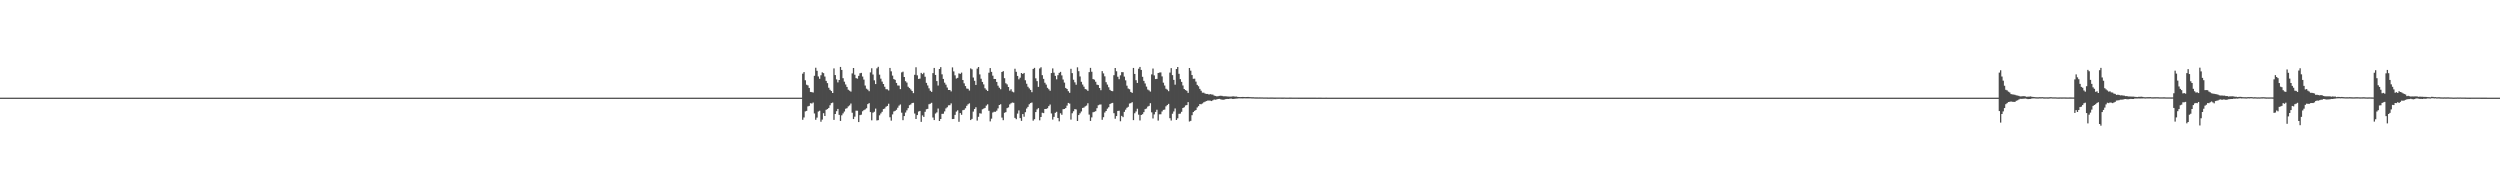 <?xml version="1.0" encoding="UTF-8"?>
<svg xmlns="http://www.w3.org/2000/svg" width="1920" height="150">
  <path d="M0 75.000h1v1.000H0zM1 75.000h1v1.000H1zM2 75.000h1v1.000H2zM3 75.000h1v1.000H3zM4 75.000h1v1.000H4zM5 75.000h1v1.000H5zM6 75.000h1v1.000H6zM7 75.000h1v1.000H7zM8 75.000h1v1.000H8zM9 75.000h1v1.000H9zM10 75.000h1v1.000H10zM11 75.000h1v1.000H11zM12 75.000h1v1.000H12zM13 75.000h1v1.000H13zM14 75.000h1v1.000H14zM15 75.000h1v1.000H15zM16 75.000h1v1.000H16zM17 75.000h1v1.000H17zM18 75.000h1v1.000H18zM19 75.000h1v1.000H19zM20 75.000h1v1.000H20zM21 75.000h1v1.000H21zM22 75.000h1v1.000H22zM23 75.000h1v1.000H23zM24 75.000h1v1.000H24zM25 75.000h1v1.000H25zM26 75.000h1v1.000H26zM27 75.000h1v1.000H27zM28 75.000h1v1.000H28zM29 75.000h1v1.000H29zM30 75.000h1v1.000H30zM31 75.000h1v1.000H31zM32 75.000h1v1.000H32zM33 75.000h1v1.000H33zM34 75.000h1v1.000H34zM35 75.000h1v1.000H35zM36 75.000h1v1.000H36zM37 75.000h1v1.000H37zM38 75.000h1v1.000H38zM39 75.000h1v1.000H39zM40 75.000h1v1.000H40zM41 75.000h1v1.000H41zM42 75.000h1v1.000H42zM43 75.000h1v1.000H43zM44 75.000h1v1.000H44zM45 75.000h1v1.000H45zM46 75.000h1v1.000H46zM47 75.000h1v1.000H47zM48 75.000h1v1.000H48zM49 75.000h1v1.000H49zM50 75.000h1v1.000H50zM51 75.000h1v1.000H51zM52 75.000h1v1.000H52zM53 75.000h1v1.000H53zM54 75.000h1v1.000H54zM55 75.000h1v1.000H55zM56 75.000h1v1.000H56zM57 75.000h1v1.000H57zM58 75.000h1v1.000H58zM59 75.000h1v1.000H59zM60 75.000h1v1.000H60zM61 75.000h1v1.000H61zM62 75.000h1v1.000H62zM63 75.000h1v1.000H63zM64 75.000h1v1.000H64zM65 75.000h1v1.000H65zM66 75.000h1v1.000H66zM67 75.000h1v1.000H67zM68 75.000h1v1.000H68zM69 75.000h1v1.000H69zM70 75.000h1v1.000H70zM71 75.000h1v1.000H71zM72 75.000h1v1.000H72zM73 75.000h1v1.000H73zM74 75.000h1v1.000H74zM75 75.000h1v1.000H75zM76 75.000h1v1.000H76zM77 75.000h1v1.000H77zM78 75.000h1v1.000H78zM79 75.000h1v1.000H79zM80 75.000h1v1.000H80zM81 75.000h1v1.000H81zM82 75.000h1v1.000H82zM83 75.000h1v1.000H83zM84 75.000h1v1.000H84zM85 75.000h1v1.000H85zM86 75.000h1v1.000H86zM87 75.000h1v1.000H87zM88 75.000h1v1.000H88zM89 75.000h1v1.000H89zM90 75.000h1v1.000H90zM91 75.000h1v1.000H91zM92 75.000h1v1.000H92zM93 75.000h1v1.000H93zM94 75.000h1v1.000H94zM95 75.000h1v1.000H95zM96 75.000h1v1.000H96zM97 75.000h1v1.000H97zM98 75.000h1v1.000H98zM99 75.000h1v1.000H99zM100 75.000h1v1.000H100zM101 75.000h1v1.000H101zM102 75.000h1v1.000H102zM103 75.000h1v1.000H103zM104 75.000h1v1.000H104zM105 75.000h1v1.000H105zM106 75.000h1v1.000H106zM107 75.000h1v1.000H107zM108 75.000h1v1.000H108zM109 75.000h1v1.000H109zM110 75.000h1v1.000H110zM111 75.000h1v1.000H111zM112 75.000h1v1.000H112zM113 75.000h1v1.000H113zM114 75.000h1v1.000H114zM115 75.000h1v1.000H115zM116 75.000h1v1.000H116zM117 75.000h1v1.000H117zM118 75.000h1v1.000H118zM119 75.000h1v1.000H119zM120 75.000h1v1.000H120zM121 75.000h1v1.000H121zM122 75.000h1v1.000H122zM123 75.000h1v1.000H123zM124 75.000h1v1.000H124zM125 75.000h1v1.000H125zM126 75.000h1v1.000H126zM127 75.000h1v1.000H127zM128 75.000h1v1.000H128zM129 75.000h1v1.000H129zM130 75.000h1v1.000H130zM131 75.000h1v1.000H131zM132 75.000h1v1.000H132zM133 75.000h1v1.000H133zM134 75.000h1v1.000H134zM135 75.000h1v1.000H135zM136 75.000h1v1.000H136zM137 75.000h1v1.000H137zM138 75.000h1v1.000H138zM139 75.000h1v1.000H139zM140 75.000h1v1.000H140zM141 75.000h1v1.000H141zM142 75.000h1v1.000H142zM143 75.000h1v1.000H143zM144 75.000h1v1.000H144zM145 75.000h1v1.000H145zM146 75.000h1v1.000H146zM147 75.000h1v1.000H147zM148 75.000h1v1.000H148zM149 75.000h1v1.000H149zM150 75.000h1v1.000H150zM151 75.000h1v1.000H151zM152 75.000h1v1.000H152zM153 75.000h1v1.000H153zM154 75.000h1v1.000H154zM155 75.000h1v1.000H155zM156 75.000h1v1.000H156zM157 75.000h1v1.000H157zM158 75.000h1v1.000H158zM159 75.000h1v1.000H159zM160 75.000h1v1.000H160zM161 75.000h1v1.000H161zM162 75.000h1v1.000H162zM163 75.000h1v1.000H163zM164 75.000h1v1.000H164zM165 75.000h1v1.000H165zM166 75.000h1v1.000H166zM167 75.000h1v1.000H167zM168 75.000h1v1.000H168zM169 75.000h1v1.000H169zM170 75.000h1v1.000H170zM171 75.000h1v1.000H171zM172 75.000h1v1.000H172zM173 75.000h1v1.000H173zM174 75.000h1v1.000H174zM175 75.000h1v1.000H175zM176 75.000h1v1.000H176zM177 75.000h1v1.000H177zM178 75.000h1v1.000H178zM179 75.000h1v1.000H179zM180 75.000h1v1.000H180zM181 75.000h1v1.000H181zM182 75.000h1v1.000H182zM183 75.000h1v1.000H183zM184 75.000h1v1.000H184zM185 75.000h1v1.000H185zM186 75.000h1v1.000H186zM187 75.000h1v1.000H187zM188 75.000h1v1.000H188zM189 75.000h1v1.000H189zM190 75.000h1v1.000H190zM191 75.000h1v1.000H191zM192 75.000h1v1.000H192zM193 75.000h1v1.000H193zM194 75.000h1v1.000H194zM195 75.000h1v1.000H195zM196 75.000h1v1.000H196zM197 75.000h1v1.000H197zM198 75.000h1v1.000H198zM199 75.000h1v1.000H199zM200 75.000h1v1.000H200zM201 75.000h1v1.000H201zM202 75.000h1v1.000H202zM203 75.000h1v1.000H203zM204 75.000h1v1.000H204zM205 75.000h1v1.000H205zM206 75.000h1v1.000H206zM207 75.000h1v1.000H207zM208 75.000h1v1.000H208zM209 75.000h1v1.000H209zM210 75.000h1v1.000H210zM211 75.000h1v1.000H211zM212 75.000h1v1.000H212zM213 75.000h1v1.000H213zM214 75.000h1v1.000H214zM215 75.000h1v1.000H215zM216 75.000h1v1.000H216zM217 75.000h1v1.000H217zM218 75.000h1v1.000H218zM219 75.000h1v1.000H219zM220 75.000h1v1.000H220zM221 75.000h1v1.000H221zM222 75.000h1v1.000H222zM223 75.000h1v1.000H223zM224 75.000h1v1.000H224zM225 75.000h1v1.000H225zM226 75.000h1v1.000H226zM227 75.000h1v1.000H227zM228 75.000h1v1.000H228zM229 75.000h1v1.000H229zM230 75.000h1v1.000H230zM231 75.000h1v1.000H231zM232 75.000h1v1.000H232zM233 75.000h1v1.000H233zM234 75.000h1v1.000H234zM235 75.000h1v1.000H235zM236 75.000h1v1.000H236zM237 75.000h1v1.000H237zM238 75.000h1v1.000H238zM239 75.000h1v1.000H239zM240 75.000h1v1.000H240zM241 75.000h1v1.000H241zM242 75.000h1v1.000H242zM243 75.000h1v1.000H243zM244 75.000h1v1.000H244zM245 75.000h1v1.000H245zM246 75.000h1v1.000H246zM247 75.000h1v1.000H247zM248 75.000h1v1.000H248zM249 75.000h1v1.000H249zM250 75.000h1v1.000H250zM251 75.000h1v1.000H251zM252 75.000h1v1.000H252zM253 75.000h1v1.000H253zM254 75.000h1v1.000H254zM255 75.000h1v1.000H255zM256 75.000h1v1.000H256zM257 75.000h1v1.000H257zM258 75.000h1v1.000H258zM259 75.000h1v1.000H259zM260 75.000h1v1.000H260zM261 75.000h1v1.000H261zM262 75.000h1v1.000H262zM263 75.000h1v1.000H263zM264 75.000h1v1.000H264zM265 75.000h1v1.000H265zM266 75.000h1v1.000H266zM267 75.000h1v1.000H267zM268 75.000h1v1.000H268zM269 75.000h1v1.000H269zM270 75.000h1v1.000H270zM271 75.000h1v1.000H271zM272 75.000h1v1.000H272zM273 75.000h1v1.000H273zM274 75.000h1v1.000H274zM275 75.000h1v1.000H275zM276 75.000h1v1.000H276zM277 75.000h1v1.000H277zM278 75.000h1v1.000H278zM279 75.000h1v1.000H279zM280 75.000h1v1.000H280zM281 75.000h1v1.000H281zM282 75.000h1v1.000H282zM283 75.000h1v1.000H283zM284 75.000h1v1.000H284zM285 75.000h1v1.000H285zM286 75.000h1v1.000H286zM287 75.000h1v1.000H287zM288 75.000h1v1.000H288zM289 75.000h1v1.000H289zM290 75.000h1v1.000H290zM291 75.000h1v1.000H291zM292 75.000h1v1.000H292zM293 75.000h1v1.000H293zM294 75.000h1v1.000H294zM295 75.000h1v1.000H295zM296 75.000h1v1.000H296zM297 75.000h1v1.000H297zM298 75.000h1v1.000H298zM299 75.000h1v1.000H299zM300 75.000h1v1.000H300zM301 75.000h1v1.000H301zM302 75.000h1v1.000H302zM303 75.000h1v1.000H303zM304 75.000h1v1.000H304zM305 75.000h1v1.000H305zM306 75.000h1v1.000H306zM307 75.000h1v1.000H307zM308 75.000h1v1.000H308zM309 75.000h1v1.000H309zM310 75.000h1v1.000H310zM311 75.000h1v1.000H311zM312 75.000h1v1.000H312zM313 75.000h1v1.000H313zM314 75.000h1v1.000H314zM315 75.000h1v1.000H315zM316 75.000h1v1.000H316zM317 75.000h1v1.000H317zM318 75.000h1v1.000H318zM319 75.000h1v1.000H319zM320 75.000h1v1.000H320zM321 75.000h1v1.000H321zM322 75.000h1v1.000H322zM323 75.000h1v1.000H323zM324 75.000h1v1.000H324zM325 75.000h1v1.000H325zM326 75.000h1v1.000H326zM327 75.000h1v1.000H327zM328 75.000h1v1.000H328zM329 75.000h1v1.000H329zM330 75.000h1v1.000H330zM331 75.000h1v1.000H331zM332 75.000h1v1.000H332zM333 75.000h1v1.000H333zM334 75.000h1v1.000H334zM335 75.000h1v1.000H335zM336 75.000h1v1.000H336zM337 75.000h1v1.000H337zM338 75.000h1v1.000H338zM339 75.000h1v1.000H339zM340 75.000h1v1.000H340zM341 75.000h1v1.000H341zM342 75.000h1v1.000H342zM343 75.000h1v1.000H343zM344 75.000h1v1.000H344zM345 75.000h1v1.000H345zM346 75.000h1v1.000H346zM347 75.000h1v1.000H347zM348 75.000h1v1.000H348zM349 75.000h1v1.000H349zM350 75.000h1v1.000H350zM351 75.000h1v1.000H351zM352 75.000h1v1.000H352zM353 75.000h1v1.000H353zM354 75.000h1v1.000H354zM355 75.000h1v1.000H355zM356 75.000h1v1.000H356zM357 75.000h1v1.000H357zM358 75.000h1v1.000H358zM359 75.000h1v1.000H359zM360 75.000h1v1.000H360zM361 75.000h1v1.000H361zM362 75.000h1v1.000H362zM363 75.000h1v1.000H363zM364 75.000h1v1.000H364zM365 75.000h1v1.000H365zM366 75.000h1v1.000H366zM367 75.000h1v1.000H367zM368 75.000h1v1.000H368zM369 75.000h1v1.000H369zM370 75.000h1v1.000H370zM371 75.000h1v1.000H371zM372 75.000h1v1.000H372zM373 75.000h1v1.000H373zM374 75.000h1v1.000H374zM375 75.000h1v1.000H375zM376 75.000h1v1.000H376zM377 75.000h1v1.000H377zM378 75.000h1v1.000H378zM379 75.000h1v1.000H379zM380 75.000h1v1.000H380zM381 75.000h1v1.000H381zM382 75.000h1v1.000H382zM383 75.000h1v1.000H383zM384 75.000h1v1.000H384zM385 75.000h1v1.000H385zM386 75.000h1v1.000H386zM387 75.000h1v1.000H387zM388 75.000h1v1.000H388zM389 75.000h1v1.000H389zM390 75.000h1v1.000H390zM391 75.000h1v1.000H391zM392 75.000h1v1.000H392zM393 75.000h1v1.000H393zM394 75.000h1v1.000H394zM395 75.000h1v1.000H395zM396 75.000h1v1.000H396zM397 75.000h1v1.000H397zM398 75.000h1v1.000H398zM399 75.000h1v1.000H399zM400 75.000h1v1.000H400zM401 75.000h1v1.000H401zM402 75.000h1v1.000H402zM403 75.000h1v1.000H403zM404 75.000h1v1.000H404zM405 75.000h1v1.000H405zM406 75.000h1v1.000H406zM407 75.000h1v1.000H407zM408 75.000h1v1.000H408zM409 75.000h1v1.000H409zM410 75.000h1v1.000H410zM411 75.000h1v1.000H411zM412 75.000h1v1.000H412zM413 75.000h1v1.000H413zM414 75.000h1v1.000H414zM415 75.000h1v1.000H415zM416 75.000h1v1.000H416zM417 75.000h1v1.000H417zM418 75.000h1v1.000H418zM419 75.000h1v1.000H419zM420 75.000h1v1.000H420zM421 75.000h1v1.000H421zM422 75.000h1v1.000H422zM423 75.000h1v1.000H423zM424 75.000h1v1.000H424zM425 75.000h1v1.000H425zM426 75.000h1v1.000H426zM427 75.000h1v1.000H427zM428 75.000h1v1.000H428zM429 75.000h1v1.000H429zM430 75.000h1v1.000H430zM431 75.000h1v1.000H431zM432 75.000h1v1.000H432zM433 75.000h1v1.000H433zM434 75.000h1v1.000H434zM435 75.000h1v1.000H435zM436 75.000h1v1.000H436zM437 75.000h1v1.000H437zM438 75.000h1v1.000H438zM439 75.000h1v1.000H439zM440 75.000h1v1.000H440zM441 75.000h1v1.000H441zM442 75.000h1v1.000H442zM443 75.000h1v1.000H443zM444 75.000h1v1.000H444zM445 75.000h1v1.000H445zM446 75.000h1v1.000H446zM447 75.000h1v1.000H447zM448 75.000h1v1.000H448zM449 75.000h1v1.000H449zM450 75.000h1v1.000H450zM451 75.000h1v1.000H451zM452 75.000h1v1.000H452zM453 75.000h1v1.000H453zM454 75.000h1v1.000H454zM455 75.000h1v1.000H455zM456 75.000h1v1.000H456zM457 75.000h1v1.000H457zM458 75.000h1v1.000H458zM459 75.000h1v1.000H459zM460 75.000h1v1.000H460zM461 75.000h1v1.000H461zM462 75.000h1v1.000H462zM463 75.000h1v1.000H463zM464 75.000h1v1.000H464zM465 75.000h1v1.000H465zM466 75.000h1v1.000H466zM467 75.000h1v1.000H467zM468 75.000h1v1.000H468zM469 75.000h1v1.000H469zM470 75.000h1v1.000H470zM471 75.000h1v1.000H471zM472 75.000h1v1.000H472zM473 75.000h1v1.000H473zM474 75.000h1v1.000H474zM475 75.000h1v1.000H475zM476 75.000h1v1.000H476zM477 75.000h1v1.000H477zM478 75.000h1v1.000H478zM479 75.000h1v1.000H479zM480 75.000h1v1.000H480zM481 75.000h1v1.000H481zM482 75.000h1v1.000H482zM483 75.000h1v1.000H483zM484 75.000h1v1.000H484zM485 75.000h1v1.000H485zM486 75.000h1v1.000H486zM487 75.000h1v1.000H487zM488 75.000h1v1.000H488zM489 75.000h1v1.000H489zM490 75.000h1v1.000H490zM491 75.000h1v1.000H491zM492 75.000h1v1.000H492zM493 75.000h1v1.000H493zM494 75.000h1v1.000H494zM495 75.000h1v1.000H495zM496 75.000h1v1.000H496zM497 75.000h1v1.000H497zM498 75.000h1v1.000H498zM499 75.000h1v1.000H499zM500 75.000h1v1.000H500zM501 75.000h1v1.000H501zM502 75.000h1v1.000H502zM503 75.000h1v1.000H503zM504 75.000h1v1.000H504zM505 75.000h1v1.000H505zM506 75.000h1v1.000H506zM507 75.000h1v1.000H507zM508 75.000h1v1.000H508zM509 75.000h1v1.000H509zM510 75.000h1v1.000H510zM511 75.000h1v1.000H511zM512 75.000h1v1.000H512zM513 75.000h1v1.000H513zM514 75.000h1v1.000H514zM515 75.000h1v1.000H515zM516 75.000h1v1.000H516zM517 75.000h1v1.000H517zM518 75.000h1v1.000H518zM519 75.000h1v1.000H519zM520 75.000h1v1.000H520zM521 75.000h1v1.000H521zM522 75.000h1v1.000H522zM523 75.000h1v1.000H523zM524 75.000h1v1.000H524zM525 75.000h1v1.000H525zM526 75.000h1v1.000H526zM527 75.000h1v1.000H527zM528 75.000h1v1.000H528zM529 75.000h1v1.000H529zM530 75.000h1v1.000H530zM531 75.000h1v1.000H531zM532 75.000h1v1.000H532zM533 75.000h1v1.000H533zM534 75.000h1v1.000H534zM535 75.000h1v1.000H535zM536 75.000h1v1.000H536zM537 75.000h1v1.000H537zM538 75.000h1v1.000H538zM539 75.000h1v1.000H539zM540 75.000h1v1.000H540zM541 75.000h1v1.000H541zM542 75.000h1v1.000H542zM543 75.000h1v1.000H543zM544 75.000h1v1.000H544zM545 75.000h1v1.000H545zM546 75.000h1v1.000H546zM547 75.000h1v1.000H547zM548 75.000h1v1.000H548zM549 75.000h1v1.000H549zM550 75.000h1v1.000H550zM551 75.000h1v1.000H551zM552 75.000h1v1.000H552zM553 75.000h1v1.000H553zM554 75.000h1v1.000H554zM555 75.000h1v1.000H555zM556 75.000h1v1.000H556zM557 75.000h1v1.000H557zM558 75.000h1v1.000H558zM559 75.000h1v1.000H559zM560 75.000h1v1.000H560zM561 75.000h1v1.000H561zM562 75.000h1v1.000H562zM563 75.000h1v1.000H563zM564 75.000h1v1.000H564zM565 75.000h1v1.000H565zM566 75.000h1v1.000H566zM567 75.000h1v1.000H567zM568 75.000h1v1.000H568zM569 75.000h1v1.000H569zM570 75.000h1v1.000H570zM571 75.000h1v1.000H571zM572 75.000h1v1.000H572zM573 75.000h1v1.000H573zM574 75.000h1v1.000H574zM575 75.000h1v1.000H575zM576 75.000h1v1.000H576zM577 75.000h1v1.000H577zM578 75.000h1v1.000H578zM579 75.000h1v1.000H579zM580 75.000h1v1.000H580zM581 75.000h1v1.000H581zM582 75.000h1v1.000H582zM583 75.000h1v1.000H583zM584 75.000h1v1.000H584zM585 75.000h1v1.000H585zM586 75.000h1v1.000H586zM587 75.000h1v1.000H587zM588 75.000h1v1.000H588zM589 75.000h1v1.000H589zM590 75.000h1v1.000H590zM591 75.000h1v1.000H591zM592 75.000h1v1.000H592zM593 75.000h1v1.000H593zM594 75.000h1v1.000H594zM595 75.000h1v1.000H595zM596 75.000h1v1.000H596zM597 75.000h1v1.000H597zM598 75.000h1v1.000H598zM599 75.000h1v1.000H599zM600 75.000h1v1.000H600zM601 75.000h1v1.000H601zM602 75.000h1v1.000H602zM603 75.000h1v1.000H603zM604 75.000h1v1.000H604zM605 75.000h1v1.000H605zM606 75.000h1v1.000H606zM607 75.000h1v1.000H607zM608 75.000h1v1.000H608zM609 75.000h1v1.000H609zM610 75.000h1v1.000H610zM611 75.000h1v1.000H611zM612 75.000h1v1.000H612zM613 75.000h1v1.000H613zM614 75.000h1v1.000H614zM615 75.000h1v1.000H615zM616 56.555h1v35.472H616zM617 55.364h1v34.854H617zM618 61.629h1v23.905H618zM619 65.095h1v20.072H619zM620 65.563h1v16.171H620zM621 67.546h1v13.739H621zM622 70.625h1v8.654H622zM623 70.734h1v8.793H623zM624 71.047h1v7.685H624zM625 58.206h1v28.928H625zM626 52.011h1v39.994H626zM627 54.398h1v35.910H627zM628 58.723h1v26.911H628zM629 60.530h1v24.495H629zM630 57.809h1v35.665H630zM631 55.544h1v36.318H631zM632 56.172h1v30.749H632zM633 58.763h1v30.339H633zM634 62.115h1v22.236H634zM635 63.831h1v19.942H635zM636 67.396h1v15.474H636zM637 68.955h1v11.867H637zM638 69.946h1v9.261H638zM639 71.416h1v7.379H639zM640 52.538h1v39.530H640zM641 57.653h1v29.885H641zM642 60.973h1v24.424H642zM643 63.264h1v20.412H643zM644 61.463h1v26.767H644zM645 51.416h1v41.443H645zM646 53.689h1v34.873H646zM647 60.065h1v27.005H647zM648 62.707h1v22.927H648zM649 64.874h1v18.628H649zM650 66.764h1v16.318H650zM651 68.927h1v12.791H651zM652 69.616h1v11.326H652zM653 70.336h1v9.173H653zM654 56.373h1v30.212H654zM655 52.229h1v39.225H655zM656 57.377h1v32.219H656zM657 60.004h1v24.994H657zM658 60.420h1v24.606H658zM659 58.291h1v35.463H659zM660 56.273h1v32.136H660zM661 55.986h1v32.081H661zM662 58.803h1v26.650H662zM663 61.137h1v23.444H663zM664 65.708h1v18.317H664zM665 68.083h1v15.062H665zM666 68.856h1v11.130H666zM667 70.057h1v9.132H667zM668 55.602h1v30.458H668zM669 52.446h1v39.979H669zM670 57.261h1v29.282H670zM671 61.683h1v24.154H671zM672 64.548h1v18.875H672zM673 52.493h1v40.001H673zM674 51.308h1v40.963H674zM675 57.344h1v31.209H675zM676 60.393h1v26.759H676zM677 62.687h1v23.169H677zM678 64.507h1v19.247H678zM679 66.588h1v16.756H679zM680 68.516h1v13.472H680zM681 68.607h1v12.747H681zM682 69.493h1v10.199H682zM683 52.191h1v37.880H683zM684 54.804h1v37.858H684zM685 58.061h1v29.779H685zM686 60.721h1v24.871H686zM687 61.336h1v23.835H687zM688 63.688h1v20.625H688zM689 65.661h1v17.080H689zM690 65.737h1v15.346H690zM691 68.455h1v11.761H691zM692 55.593h1v30.947H692zM693 55.044h1v37.249H693zM694 59.133h1v30.016H694zM695 62.359h1v24.075H695zM696 63.433h1v21.325H696zM697 66.595h1v16.429H697zM698 67.613h1v13.186H698zM699 68.712h1v11.496H699zM700 69.871h1v9.279H700zM701 71.512h1v7.421H701zM702 57.439h1v29.749H702zM703 51.676h1v39.733H703zM704 57.861h1v30.497H704zM705 60.642h1v25.024H705zM706 60.357h1v24.857H706zM707 55.987h1v37.598H707zM708 56.946h1v31.686H708zM709 55.866h1v33.923H709zM710 58.917h1v26.970H710zM711 63.649h1v20.250H711zM712 65.650h1v17.939H712zM713 67.851h1v12.233H713zM714 69.692h1v9.919H714zM715 70.541h1v8.387H715zM716 56.156h1v34.085H716zM717 52.192h1v40.025H717zM718 57.540h1v29.669H718zM719 62.253h1v24.050H719zM720 65.702h1v17.636H720zM721 53.007h1v39.931H721zM722 51.558h1v39.822H722zM723 57.092h1v30.375H723zM724 60.627h1v26.736H724zM725 63.469h1v22.108H725zM726 65.024h1v18.226H726zM727 67.242h1v15.117H727zM728 69.108h1v11.803H728zM729 69.116h1v11.666H729zM730 70.203h1v9.220H730zM731 51.773h1v39.692H731zM732 54.825h1v36.512H732zM733 57.865h1v30.338H733zM734 60.335h1v25.350H734zM735 59.777h1v24.976H735zM736 56.365h1v37.155H736zM737 56.733h1v30.124H737zM738 55.738h1v32.437H738zM739 61.440h1v23.185H739zM740 64.019h1v20.321H740zM741 66.083h1v17.066H741zM742 67.970h1v13.271H742zM743 68.224h1v11.838H743zM744 69.518h1v9.850H744zM745 52.537h1v39.667H745zM746 53.225h1v38.058H746zM747 59.529h1v26.176H747zM748 62.052h1v21.641H748zM749 65.226h1v17.136H749zM750 52.709h1v39.929H750zM751 51.442h1v38.282H751zM752 57.156h1v29.856H752zM753 60.484h1v26.786H753zM754 62.949h1v21.004H754zM755 64.814h1v18.592H755zM756 67.788h1v15.116H756zM757 68.911h1v12.188H757zM758 69.892h1v10.235H758zM759 55.868h1v29.248H759zM760 52.271h1v40.940H760zM761 55.214h1v35.947H761zM762 58.132h1v28.273H762zM763 60.640h1v25.167H763zM764 60.693h1v25.181H764zM765 62.908h1v22.096H765zM766 65.793h1v17.459H766zM767 67.375h1v13.268H767zM768 68.572h1v11.512H768zM769 55.307h1v35.031H769zM770 54.613h1v37.697H770zM771 60.067h1v26.562H771zM772 63.960h1v22.151H772zM773 64.835h1v18.199H773zM774 66.825h1v15.651H774zM775 69.657h1v10.502H775zM776 68.573h1v10.722H776zM777 70.341h1v8.429H777zM778 70.924h1v8.052H778zM779 52.812h1v37.688H779zM780 55.147h1v36.404H780zM781 58.333h1v28.916H781zM782 60.926h1v23.847H782zM783 59.644h1v31.087H783zM784 56.073h1v36.762H784zM785 56.839h1v30.746H785zM786 56.034h1v33.622H786zM787 61.666h1v24.480H787zM788 64.285h1v19.083H788zM789 66.615h1v15.465H789zM790 67.889h1v12.166H790zM791 69.062h1v10.097H791zM792 70.793h1v7.978H792zM793 52.945h1v39.717H793zM794 52.132h1v39.426H794zM795 60.180h1v25.895H795zM796 62.307h1v21.686H796zM797 66.711h1v16.313H797zM798 52.574h1v39.832H798zM799 51.656h1v38.208H799zM800 57.735h1v28.832H800zM801 60.547h1v26.359H801zM802 63.560h1v20.148H802zM803 64.959h1v18.697H803zM804 67.443h1v15.712H804zM805 68.576h1v12.957H805zM806 69.695h1v10.594H806zM807 56.096h1v31.039H807zM808 52.548h1v39.292H808zM809 55.802h1v33.941H809zM810 58.253h1v28.367H810zM811 60.923h1v24.921H811zM812 57.732h1v32.870H812zM813 55.979h1v37.218H813zM814 55.169h1v31.821H814zM815 57.890h1v30.259H815zM816 61.088h1v22.796H816zM817 63.456h1v20.256H817zM818 67.548h1v15.432H818zM819 68.375h1v12.710H819zM820 70.056h1v9.012H820zM821 71.253h1v8.301H821zM822 52.834h1v39.043H822zM823 56.163h1v30.838H823zM824 61.235h1v24.214H824zM825 63.253h1v20.536H825zM826 65.090h1v19.001H826zM827 51.726h1v41.180H827zM828 54.687h1v33.660H828zM829 58.747h1v28.285H829zM830 62.828h1v22.784H830zM831 64.909h1v17.996H831zM832 66.564h1v16.048H832zM833 68.406h1v13.275H833zM834 68.736h1v12.324H834zM835 69.787h1v9.516H835zM836 55.400h1v32.624H836zM837 52.147h1v40.752H837zM838 55.078h1v35.096H838zM839 60.709h1v25.509H839zM840 61.196h1v24.676H840zM841 62.762h1v22.635H841zM842 65.015h1v18.097H842zM843 65.306h1v15.518H843zM844 67.570h1v12.779H844zM845 69.277h1v10.931H845zM846 54.612h1v37.410H846zM847 56.363h1v33.636H847zM848 58.603h1v27.829H848zM849 63.119h1v22.148H849zM850 64.952h1v18.480H850zM851 67.009h1v15.348H851zM852 69.021h1v10.924H852zM853 69.827h1v9.479H853zM854 70.066h1v8.951H854zM855 57.763h1v29.160H855zM856 52.216h1v38.985H856zM857 54.728h1v34.395H857zM858 58.938h1v26.260H858zM859 60.814h1v24.215H859zM860 57.865h1v35.285H860zM861 55.400h1v33.602H861zM862 55.430h1v34.511H862zM863 58.824h1v27.092H863zM864 61.679h1v22.565H864zM865 65.787h1v17.022H865zM866 67.974h1v14.038H866zM867 68.557h1v10.956H867zM868 70.609h1v8.580H868zM869 71.337h1v7.168H869zM870 52.181h1v40.074H870zM871 56.795h1v30.209H871zM872 61.584h1v24.030H872zM873 63.680h1v19.846H873zM874 52.806h1v35.254H874zM875 51.423h1v41.090H875zM876 53.724h1v34.581H876zM877 58.977h1v28.738H877zM878 62.086h1v24.058H878zM879 64.125h1v19.689H879zM880 66.506h1v16.839H880zM881 68.739h1v13.120H881zM882 69.431h1v11.868H882zM883 70.360h1v8.901H883zM884 57.124h1v29.150H884zM885 52.643h1v38.321H885zM886 57.894h1v29.959H886zM887 60.709h1v25.261H887zM888 60.582h1v23.701H888zM889 56.086h1v36.556H889zM890 55.722h1v32.069H890zM891 55.609h1v32.146H891zM892 58.661h1v26.923H892zM893 63.478h1v20.912H893zM894 65.671h1v18.508H894zM895 68.130h1v13.558H895zM896 68.890h1v11.812H896zM897 70.034h1v9.724H897zM898 55.760h1v35.008H898zM899 52.301h1v40.259H899zM900 57.677h1v29.649H900zM901 61.340h1v24.287H901zM902 65.025h1v18.292H902zM903 52.994h1v39.143H903zM904 51.452h1v39.431H904zM905 56.669h1v30.774H905zM906 60.751h1v26.500H906zM907 62.872h1v23.010H907zM908 65.656h1v17.297H908zM909 68.350h1v14.032H909zM910 69.166h1v11.809H910zM911 69.750h1v10.918H911zM912 71.336h1v7.100H912zM913 52.221h1v41.095H913zM914 54.293h1v38.532H914zM915 57.632h1v30.846H915zM916 60.495h1v25.587H916zM917 60.426h1v24.708H917zM918 62.687h1v21.768H918zM919 65.153h1v17.391H919zM920 66.227h1v15.302H920zM921 68.267h1v11.672H921zM922 69.683h1v10.368H922zM923 71.184h1v8.284H923zM924 71.184h1v7.418H924zM925 71.832h1v6.322H925zM926 72.130h1v5.506H926zM927 72.151h1v5.101H927zM928 72.623h1v4.574H928zM929 72.303h1v5.002H929zM930 72.540h1v5.056H930zM931 72.646h1v4.384H931zM932 73.433h1v2.999H932zM933 73.668h1v2.910H933zM934 73.976h1v2.351H934zM935 73.867h1v2.150H935zM936 73.640h1v2.311H936zM937 73.538h1v2.759H937zM938 73.633h1v2.911H938zM939 73.922h1v2.658H939zM940 73.937h1v2.487H940zM941 73.919h1v2.166H941zM942 74.077h1v1.897H942zM943 74.113h1v1.943H943zM944 74.175h1v1.648H944zM945 74.169h1v1.482H945zM946 74.023h1v1.962H946zM947 74.004h1v1.960H947zM948 74.165h1v1.687H948zM949 74.141h1v1.594H949zM950 74.414h1v1.266H950zM951 74.493h1v1.050H951zM952 74.557h1v1.037H952zM953 74.484h1v1.102H953zM954 74.464h1v1.147H954zM955 74.495h1v1.048H955zM956 74.565h1v1.000H956zM957 74.486h1v1.066H957zM958 74.428h1v1.122H958zM959 74.567h1v1.000H959zM960 74.593h1v1.000H960zM961 74.670h1v1.000H961zM962 74.661h1v1.000H962zM963 74.733h1v1.000H963zM964 74.768h1v1.000H964zM965 74.764h1v1.000H965zM966 74.777h1v1.000H966zM967 74.773h1v1.000H967zM968 74.795h1v1.000H968zM969 74.802h1v1.000H969zM970 74.832h1v1.000H970zM971 74.834h1v1.000H971zM972 74.839h1v1.000H972zM973 74.864h1v1.000H973zM974 74.881h1v1.000H974zM975 74.865h1v1.000H975zM976 74.857h1v1.000H976zM977 74.861h1v1.000H977zM978 74.906h1v1.000H978zM979 74.906h1v1.000H979zM980 74.888h1v1.000H980zM981 74.881h1v1.000H981zM982 74.896h1v1.000H982zM983 74.891h1v1.000H983zM984 74.927h1v1.000H984zM985 74.906h1v1.000H985zM986 74.900h1v1.000H986zM987 74.935h1v1.000H987zM988 74.935h1v1.000H988zM989 74.934h1v1.000H989zM990 74.916h1v1.000H990zM991 74.931h1v1.000H991zM992 74.945h1v1.000H992zM993 74.951h1v1.000H993zM994 74.941h1v1.000H994zM995 74.937h1v1.000H995zM996 74.943h1v1.000H996zM997 74.956h1v1.000H997zM998 74.963h1v1.000H998zM999 74.960h1v1.000H999zM1000 74.961h1v1.000H1000zM1001 74.963h1v1.000H1001zM1002 74.972h1v1.000H1002zM1003 74.966h1v1.000H1003zM1004 74.958h1v1.000H1004zM1005 74.961h1v1.000H1005zM1006 74.957h1v1.000H1006zM1007 74.971h1v1.000H1007zM1008 74.968h1v1.000H1008zM1009 74.970h1v1.000H1009zM1010 74.977h1v1.000H1010zM1011 74.989h1v1.000H1011zM1012 74.982h1v1.000H1012zM1013 74.983h1v1.000H1013zM1014 74.983h1v1.000H1014zM1015 74.984h1v1.000H1015zM1016 74.987h1v1.000H1016zM1017 74.984h1v1.000H1017zM1018 74.979h1v1.000H1018zM1019 74.985h1v1.000H1019zM1020 74.986h1v1.000H1020zM1021 74.984h1v1.000H1021zM1022 74.985h1v1.000H1022zM1023 74.986h1v1.000H1023zM1024 74.989h1v1.000H1024zM1025 74.991h1v1.000H1025zM1026 74.992h1v1.000H1026zM1027 74.990h1v1.000H1027zM1028 74.990h1v1.000H1028zM1029 74.993h1v1.000H1029zM1030 74.992h1v1.000H1030zM1031 74.991h1v1.000H1031zM1032 74.989h1v1.000H1032zM1033 74.992h1v1.000H1033zM1034 74.993h1v1.000H1034zM1035 74.994h1v1.000H1035zM1036 74.995h1v1.000H1036zM1037 74.995h1v1.000H1037zM1038 74.995h1v1.000H1038zM1039 74.995h1v1.000H1039zM1040 74.996h1v1.000H1040zM1041 74.995h1v1.000H1041zM1042 74.996h1v1.000H1042zM1043 74.996h1v1.000H1043zM1044 74.996h1v1.000H1044zM1045 74.996h1v1.000H1045zM1046 74.996h1v1.000H1046zM1047 74.996h1v1.000H1047zM1048 74.995h1v1.000H1048zM1049 74.996h1v1.000H1049zM1050 74.996h1v1.000H1050zM1051 74.996h1v1.000H1051zM1052 74.996h1v1.000H1052zM1053 74.996h1v1.000H1053zM1054 74.996h1v1.000H1054zM1055 74.998h1v1.000H1055zM1056 74.998h1v1.000H1056zM1057 74.998h1v1.000H1057zM1058 74.998h1v1.000H1058zM1059 74.999h1v1.000H1059zM1060 74.999h1v1.000H1060zM1061 74.999h1v1.000H1061zM1062 74.998h1v1.000H1062zM1063 74.999h1v1.000H1063zM1064 74.999h1v1.000H1064zM1065 74.999h1v1.000H1065zM1066 74.999h1v1.000H1066zM1067 74.998h1v1.000H1067zM1068 74.999h1v1.000H1068zM1069 74.999h1v1.000H1069zM1070 74.999h1v1.000H1070zM1071 74.999h1v1.000H1071zM1072 74.999h1v1.000H1072zM1073 74.999h1v1.000H1073zM1074 74.999h1v1.000H1074zM1075 74.999h1v1.000H1075zM1076 74.999h1v1.000H1076zM1077 74.999h1v1.000H1077zM1078 74.999h1v1.000H1078zM1079 74.999h1v1.000H1079zM1080 74.999h1v1.000H1080zM1081 74.999h1v1.000H1081zM1082 74.999h1v1.000H1082zM1083 74.999h1v1.000H1083zM1084 74.999h1v1.000H1084zM1085 74.999h1v1.000H1085zM1086 74.999h1v1.000H1086zM1087 74.999h1v1.000H1087zM1088 74.999h1v1.000H1088zM1089 74.999h1v1.000H1089zM1090 74.999h1v1.000H1090zM1091 75.000h1v1.000H1091zM1092 74.999h1v1.000H1092zM1093 74.999h1v1.000H1093zM1094 74.999h1v1.000H1094zM1095 75.000h1v1.000H1095zM1096 75.000h1v1.000H1096zM1097 74.999h1v1.000H1097zM1098 75.000h1v1.000H1098zM1099 75.000h1v1.000H1099zM1100 75.000h1v1.000H1100zM1101 75.000h1v1.000H1101zM1102 75.000h1v1.000H1102zM1103 75.000h1v1.000H1103zM1104 75.000h1v1.000H1104zM1105 75.000h1v1.000H1105zM1106 75.000h1v1.000H1106zM1107 75.000h1v1.000H1107zM1108 75.000h1v1.000H1108zM1109 75.000h1v1.000H1109zM1110 75.000h1v1.000H1110zM1111 75.000h1v1.000H1111zM1112 75.000h1v1.000H1112zM1113 75.000h1v1.000H1113zM1114 75.000h1v1.000H1114zM1115 75.000h1v1.000H1115zM1116 75.000h1v1.000H1116zM1117 75.000h1v1.000H1117zM1118 75.000h1v1.000H1118zM1119 75.000h1v1.000H1119zM1120 75.000h1v1.000H1120zM1121 75.000h1v1.000H1121zM1122 75.000h1v1.000H1122zM1123 75.000h1v1.000H1123zM1124 75.000h1v1.000H1124zM1125 75.000h1v1.000H1125zM1126 75.000h1v1.000H1126zM1127 75.000h1v1.000H1127zM1128 75.000h1v1.000H1128zM1129 75.000h1v1.000H1129zM1130 75.000h1v1.000H1130zM1131 75.000h1v1.000H1131zM1132 75.000h1v1.000H1132zM1133 75.000h1v1.000H1133zM1134 75.000h1v1.000H1134zM1135 75.000h1v1.000H1135zM1136 75.000h1v1.000H1136zM1137 75.000h1v1.000H1137zM1138 75.000h1v1.000H1138zM1139 75.000h1v1.000H1139zM1140 75.000h1v1.000H1140zM1141 75.000h1v1.000H1141zM1142 75.000h1v1.000H1142zM1143 75.000h1v1.000H1143zM1144 75.000h1v1.000H1144zM1145 75.000h1v1.000H1145zM1146 75.000h1v1.000H1146zM1147 75.000h1v1.000H1147zM1148 75.000h1v1.000H1148zM1149 75.000h1v1.000H1149zM1150 75.000h1v1.000H1150zM1151 75.000h1v1.000H1151zM1152 75.000h1v1.000H1152zM1153 75.000h1v1.000H1153zM1154 75.000h1v1.000H1154zM1155 75.000h1v1.000H1155zM1156 75.000h1v1.000H1156zM1157 75.000h1v1.000H1157zM1158 75.000h1v1.000H1158zM1159 75.000h1v1.000H1159zM1160 75.000h1v1.000H1160zM1161 75.000h1v1.000H1161zM1162 75.000h1v1.000H1162zM1163 75.000h1v1.000H1163zM1164 75.000h1v1.000H1164zM1165 75.000h1v1.000H1165zM1166 75.000h1v1.000H1166zM1167 75.000h1v1.000H1167zM1168 75.000h1v1.000H1168zM1169 75.000h1v1.000H1169zM1170 75.000h1v1.000H1170zM1171 75.000h1v1.000H1171zM1172 75.000h1v1.000H1172zM1173 75.000h1v1.000H1173zM1174 75.000h1v1.000H1174zM1175 75.000h1v1.000H1175zM1176 75.000h1v1.000H1176zM1177 75.000h1v1.000H1177zM1178 75.000h1v1.000H1178zM1179 75.000h1v1.000H1179zM1180 75.000h1v1.000H1180zM1181 75.000h1v1.000H1181zM1182 75.000h1v1.000H1182zM1183 75.000h1v1.000H1183zM1184 75.000h1v1.000H1184zM1185 75.000h1v1.000H1185zM1186 75.000h1v1.000H1186zM1187 75.000h1v1.000H1187zM1188 75.000h1v1.000H1188zM1189 75.000h1v1.000H1189zM1190 75.000h1v1.000H1190zM1191 75.000h1v1.000H1191zM1192 75.000h1v1.000H1192zM1193 75.000h1v1.000H1193zM1194 75.000h1v1.000H1194zM1195 75.000h1v1.000H1195zM1196 75.000h1v1.000H1196zM1197 75.000h1v1.000H1197zM1198 75.000h1v1.000H1198zM1199 75.000h1v1.000H1199zM1200 75.000h1v1.000H1200zM1201 75.000h1v1.000H1201zM1202 75.000h1v1.000H1202zM1203 75.000h1v1.000H1203zM1204 75.000h1v1.000H1204zM1205 75.000h1v1.000H1205zM1206 75.000h1v1.000H1206zM1207 75.000h1v1.000H1207zM1208 75.000h1v1.000H1208zM1209 75.000h1v1.000H1209zM1210 75.000h1v1.000H1210zM1211 75.000h1v1.000H1211zM1212 75.000h1v1.000H1212zM1213 75.000h1v1.000H1213zM1214 75.000h1v1.000H1214zM1215 75.000h1v1.000H1215zM1216 75.000h1v1.000H1216zM1217 75.000h1v1.000H1217zM1218 75.000h1v1.000H1218zM1219 75.000h1v1.000H1219zM1220 75.000h1v1.000H1220zM1221 75.000h1v1.000H1221zM1222 75.000h1v1.000H1222zM1223 75.000h1v1.000H1223zM1224 75.000h1v1.000H1224zM1225 75.000h1v1.000H1225zM1226 75.000h1v1.000H1226zM1227 75.000h1v1.000H1227zM1228 75.000h1v1.000H1228zM1229 75.000h1v1.000H1229zM1230 75.000h1v1.000H1230zM1231 75.000h1v1.000H1231zM1232 75.000h1v1.000H1232zM1233 75.000h1v1.000H1233zM1234 75.000h1v1.000H1234zM1235 75.000h1v1.000H1235zM1236 75.000h1v1.000H1236zM1237 75.000h1v1.000H1237zM1238 75.000h1v1.000H1238zM1239 75.000h1v1.000H1239zM1240 75.000h1v1.000H1240zM1241 75.000h1v1.000H1241zM1242 75.000h1v1.000H1242zM1243 75.000h1v1.000H1243zM1244 75.000h1v1.000H1244zM1245 75.000h1v1.000H1245zM1246 75.000h1v1.000H1246zM1247 75.000h1v1.000H1247zM1248 75.000h1v1.000H1248zM1249 75.000h1v1.000H1249zM1250 75.000h1v1.000H1250zM1251 75.000h1v1.000H1251zM1252 75.000h1v1.000H1252zM1253 75.000h1v1.000H1253zM1254 75.000h1v1.000H1254zM1255 75.000h1v1.000H1255zM1256 75.000h1v1.000H1256zM1257 75.000h1v1.000H1257zM1258 75.000h1v1.000H1258zM1259 75.000h1v1.000H1259zM1260 75.000h1v1.000H1260zM1261 75.000h1v1.000H1261zM1262 75.000h1v1.000H1262zM1263 75.000h1v1.000H1263zM1264 75.000h1v1.000H1264zM1265 75.000h1v1.000H1265zM1266 75.000h1v1.000H1266zM1267 75.000h1v1.000H1267zM1268 75.000h1v1.000H1268zM1269 75.000h1v1.000H1269zM1270 75.000h1v1.000H1270zM1271 75.000h1v1.000H1271zM1272 75.000h1v1.000H1272zM1273 75.000h1v1.000H1273zM1274 75.000h1v1.000H1274zM1275 75.000h1v1.000H1275zM1276 75.000h1v1.000H1276zM1277 75.000h1v1.000H1277zM1278 75.000h1v1.000H1278zM1279 75.000h1v1.000H1279zM1280 75.000h1v1.000H1280zM1281 75.000h1v1.000H1281zM1282 75.000h1v1.000H1282zM1283 75.000h1v1.000H1283zM1284 75.000h1v1.000H1284zM1285 75.000h1v1.000H1285zM1286 75.000h1v1.000H1286zM1287 75.000h1v1.000H1287zM1288 75.000h1v1.000H1288zM1289 75.000h1v1.000H1289zM1290 75.000h1v1.000H1290zM1291 75.000h1v1.000H1291zM1292 75.000h1v1.000H1292zM1293 75.000h1v1.000H1293zM1294 75.000h1v1.000H1294zM1295 75.000h1v1.000H1295zM1296 75.000h1v1.000H1296zM1297 75.000h1v1.000H1297zM1298 75.000h1v1.000H1298zM1299 75.000h1v1.000H1299zM1300 75.000h1v1.000H1300zM1301 75.000h1v1.000H1301zM1302 75.000h1v1.000H1302zM1303 75.000h1v1.000H1303zM1304 75.000h1v1.000H1304zM1305 75.000h1v1.000H1305zM1306 75.000h1v1.000H1306zM1307 75.000h1v1.000H1307zM1308 75.000h1v1.000H1308zM1309 75.000h1v1.000H1309zM1310 75.000h1v1.000H1310zM1311 75.000h1v1.000H1311zM1312 75.000h1v1.000H1312zM1313 75.000h1v1.000H1313zM1314 75.000h1v1.000H1314zM1315 75.000h1v1.000H1315zM1316 75.000h1v1.000H1316zM1317 75.000h1v1.000H1317zM1318 75.000h1v1.000H1318zM1319 75.000h1v1.000H1319zM1320 75.000h1v1.000H1320zM1321 75.000h1v1.000H1321zM1322 75.000h1v1.000H1322zM1323 75.000h1v1.000H1323zM1324 75.000h1v1.000H1324zM1325 75.000h1v1.000H1325zM1326 75.000h1v1.000H1326zM1327 75.000h1v1.000H1327zM1328 75.000h1v1.000H1328zM1329 75.000h1v1.000H1329zM1330 75.000h1v1.000H1330zM1331 75.000h1v1.000H1331zM1332 75.000h1v1.000H1332zM1333 75.000h1v1.000H1333zM1334 75.000h1v1.000H1334zM1335 75.000h1v1.000H1335zM1336 75.000h1v1.000H1336zM1337 75.000h1v1.000H1337zM1338 75.000h1v1.000H1338zM1339 75.000h1v1.000H1339zM1340 75.000h1v1.000H1340zM1341 75.000h1v1.000H1341zM1342 75.000h1v1.000H1342zM1343 75.000h1v1.000H1343zM1344 75.000h1v1.000H1344zM1345 75.000h1v1.000H1345zM1346 75.000h1v1.000H1346zM1347 75.000h1v1.000H1347zM1348 75.000h1v1.000H1348zM1349 75.000h1v1.000H1349zM1350 75.000h1v1.000H1350zM1351 75.000h1v1.000H1351zM1352 75.000h1v1.000H1352zM1353 75.000h1v1.000H1353zM1354 75.000h1v1.000H1354zM1355 75.000h1v1.000H1355zM1356 75.000h1v1.000H1356zM1357 75.000h1v1.000H1357zM1358 75.000h1v1.000H1358zM1359 75.000h1v1.000H1359zM1360 75.000h1v1.000H1360zM1361 75.000h1v1.000H1361zM1362 75.000h1v1.000H1362zM1363 75.000h1v1.000H1363zM1364 75.000h1v1.000H1364zM1365 75.000h1v1.000H1365zM1366 75.000h1v1.000H1366zM1367 75.000h1v1.000H1367zM1368 75.000h1v1.000H1368zM1369 75.000h1v1.000H1369zM1370 75.000h1v1.000H1370zM1371 75.000h1v1.000H1371zM1372 75.000h1v1.000H1372zM1373 75.000h1v1.000H1373zM1374 75.000h1v1.000H1374zM1375 75.000h1v1.000H1375zM1376 75.000h1v1.000H1376zM1377 75.000h1v1.000H1377zM1378 75.000h1v1.000H1378zM1379 75.000h1v1.000H1379zM1380 75.000h1v1.000H1380zM1381 75.000h1v1.000H1381zM1382 75.000h1v1.000H1382zM1383 75.000h1v1.000H1383zM1384 75.000h1v1.000H1384zM1385 75.000h1v1.000H1385zM1386 75.000h1v1.000H1386zM1387 75.000h1v1.000H1387zM1388 75.000h1v1.000H1388zM1389 75.000h1v1.000H1389zM1390 75.000h1v1.000H1390zM1391 75.000h1v1.000H1391zM1392 75.000h1v1.000H1392zM1393 75.000h1v1.000H1393zM1394 75.000h1v1.000H1394zM1395 75.000h1v1.000H1395zM1396 75.000h1v1.000H1396zM1397 75.000h1v1.000H1397zM1398 75.000h1v1.000H1398zM1399 75.000h1v1.000H1399zM1400 75.000h1v1.000H1400zM1401 75.000h1v1.000H1401zM1402 75.000h1v1.000H1402zM1403 75.000h1v1.000H1403zM1404 75.000h1v1.000H1404zM1405 75.000h1v1.000H1405zM1406 75.000h1v1.000H1406zM1407 75.000h1v1.000H1407zM1408 75.000h1v1.000H1408zM1409 75.000h1v1.000H1409zM1410 75.000h1v1.000H1410zM1411 75.000h1v1.000H1411zM1412 75.000h1v1.000H1412zM1413 75.000h1v1.000H1413zM1414 75.000h1v1.000H1414zM1415 75.000h1v1.000H1415zM1416 75.000h1v1.000H1416zM1417 75.000h1v1.000H1417zM1418 75.000h1v1.000H1418zM1419 75.000h1v1.000H1419zM1420 75.000h1v1.000H1420zM1421 75.000h1v1.000H1421zM1422 75.000h1v1.000H1422zM1423 75.000h1v1.000H1423zM1424 75.000h1v1.000H1424zM1425 75.000h1v1.000H1425zM1426 75.000h1v1.000H1426zM1427 75.000h1v1.000H1427zM1428 75.000h1v1.000H1428zM1429 75.000h1v1.000H1429zM1430 75.000h1v1.000H1430zM1431 75.000h1v1.000H1431zM1432 75.000h1v1.000H1432zM1433 75.000h1v1.000H1433zM1434 75.000h1v1.000H1434zM1435 75.000h1v1.000H1435zM1436 75.000h1v1.000H1436zM1437 75.000h1v1.000H1437zM1438 75.000h1v1.000H1438zM1439 75.000h1v1.000H1439zM1440 75.000h1v1.000H1440zM1441 75.000h1v1.000H1441zM1442 75.000h1v1.000H1442zM1443 75.000h1v1.000H1443zM1444 75.000h1v1.000H1444zM1445 75.000h1v1.000H1445zM1446 75.000h1v1.000H1446zM1447 75.000h1v1.000H1447zM1448 75.000h1v1.000H1448zM1449 75.000h1v1.000H1449zM1450 75.000h1v1.000H1450zM1451 75.000h1v1.000H1451zM1452 75.000h1v1.000H1452zM1453 75.000h1v1.000H1453zM1454 75.000h1v1.000H1454zM1455 75.000h1v1.000H1455zM1456 75.000h1v1.000H1456zM1457 75.000h1v1.000H1457zM1458 75.000h1v1.000H1458zM1459 75.000h1v1.000H1459zM1460 75.000h1v1.000H1460zM1461 75.000h1v1.000H1461zM1462 75.000h1v1.000H1462zM1463 75.000h1v1.000H1463zM1464 75.000h1v1.000H1464zM1465 75.000h1v1.000H1465zM1466 75.000h1v1.000H1466zM1467 75.000h1v1.000H1467zM1468 75.000h1v1.000H1468zM1469 75.000h1v1.000H1469zM1470 75.000h1v1.000H1470zM1471 75.000h1v1.000H1471zM1472 75.000h1v1.000H1472zM1473 75.000h1v1.000H1473zM1474 75.000h1v1.000H1474zM1475 75.000h1v1.000H1475zM1476 75.000h1v1.000H1476zM1477 75.000h1v1.000H1477zM1478 75.000h1v1.000H1478zM1479 75.000h1v1.000H1479zM1480 75.000h1v1.000H1480zM1481 75.000h1v1.000H1481zM1482 75.000h1v1.000H1482zM1483 75.000h1v1.000H1483zM1484 75.000h1v1.000H1484zM1485 75.000h1v1.000H1485zM1486 75.000h1v1.000H1486zM1487 75.000h1v1.000H1487zM1488 75.000h1v1.000H1488zM1489 75.000h1v1.000H1489zM1490 75.000h1v1.000H1490zM1491 75.000h1v1.000H1491zM1492 75.000h1v1.000H1492zM1493 75.000h1v1.000H1493zM1494 75.000h1v1.000H1494zM1495 75.000h1v1.000H1495zM1496 75.000h1v1.000H1496zM1497 75.000h1v1.000H1497zM1498 75.000h1v1.000H1498zM1499 75.000h1v1.000H1499zM1500 75.000h1v1.000H1500zM1501 75.000h1v1.000H1501zM1502 75.000h1v1.000H1502zM1503 75.000h1v1.000H1503zM1504 75.000h1v1.000H1504zM1505 75.000h1v1.000H1505zM1506 75.000h1v1.000H1506zM1507 75.000h1v1.000H1507zM1508 75.000h1v1.000H1508zM1509 75.000h1v1.000H1509zM1510 75.000h1v1.000H1510zM1511 75.000h1v1.000H1511zM1512 75.000h1v1.000H1512zM1513 75.000h1v1.000H1513zM1514 75.000h1v1.000H1514zM1515 75.000h1v1.000H1515zM1516 75.000h1v1.000H1516zM1517 75.000h1v1.000H1517zM1518 75.000h1v1.000H1518zM1519 75.000h1v1.000H1519zM1520 75.000h1v1.000H1520zM1521 75.000h1v1.000H1521zM1522 75.000h1v1.000H1522zM1523 75.000h1v1.000H1523zM1524 75.000h1v1.000H1524zM1525 75.000h1v1.000H1525zM1526 75.000h1v1.000H1526zM1527 75.000h1v1.000H1527zM1528 75.000h1v1.000H1528zM1529 75.000h1v1.000H1529zM1530 75.000h1v1.000H1530zM1531 75.000h1v1.000H1531zM1532 75.000h1v1.000H1532zM1533 75.000h1v1.000H1533zM1534 75.000h1v1.000H1534zM1535 55.763h1v29.542H1535zM1536 53.982h1v40.155H1536zM1537 58.776h1v28.784H1537zM1538 61.966h1v23.612H1538zM1539 65.819h1v17.155H1539zM1540 68.977h1v11.043H1540zM1541 69.418h1v9.769H1541zM1542 70.419h1v7.936H1542zM1543 71.026h1v7.146H1543zM1544 72.252h1v5.696H1544zM1545 72.520h1v5.678H1545zM1546 72.583h1v5.635H1546zM1547 72.806h1v5.471H1547zM1548 73.236h1v4.158H1548zM1549 73.367h1v3.664H1549zM1550 73.625h1v2.822H1550zM1551 74.046h1v1.850H1551zM1552 73.992h1v1.942H1552zM1553 73.889h1v2.006H1553zM1554 73.835h1v1.965H1554zM1555 74.049h1v1.637H1555zM1556 74.324h1v1.543H1556zM1557 74.232h1v1.905H1557zM1558 74.178h1v1.877H1558zM1559 74.057h1v1.924H1559zM1560 74.327h1v1.315H1560zM1561 74.447h1v1.103H1561zM1562 74.561h1v1.000H1562zM1563 74.670h1v1.000H1563zM1564 74.712h1v1.000H1564zM1565 74.711h1v1.000H1565zM1566 74.615h1v1.000H1566zM1567 74.660h1v1.000H1567zM1568 74.593h1v1.000H1568zM1569 74.708h1v1.000H1569zM1570 74.772h1v1.000H1570zM1571 74.741h1v1.000H1571zM1572 74.775h1v1.000H1572zM1573 74.764h1v1.000H1573zM1574 74.623h1v1.000H1574zM1575 74.626h1v1.000H1575zM1576 74.747h1v1.000H1576zM1577 74.738h1v1.000H1577zM1578 74.727h1v1.000H1578zM1579 74.793h1v1.000H1579zM1580 74.833h1v1.000H1580zM1581 74.817h1v1.000H1581zM1582 74.799h1v1.000H1582zM1583 74.817h1v1.000H1583zM1584 74.777h1v1.000H1584zM1585 74.802h1v1.000H1585zM1586 74.807h1v1.000H1586zM1587 74.839h1v1.000H1587zM1588 74.829h1v1.000H1588zM1589 74.819h1v1.000H1589zM1590 74.824h1v1.000H1590zM1591 74.841h1v1.000H1591zM1592 74.845h1v1.000H1592zM1593 60.954h1v25.791H1593zM1594 57.133h1v27.461H1594zM1595 59.398h1v26.607H1595zM1596 60.807h1v23.650H1596zM1597 64.418h1v17.834H1597zM1598 66.725h1v15.184H1598zM1599 67.367h1v13.342H1599zM1600 69.496h1v9.796H1600zM1601 70.398h1v8.457H1601zM1602 66.225h1v20.601H1602zM1603 53.653h1v41.107H1603zM1604 54.717h1v33.348H1604zM1605 61.355h1v25.107H1605zM1606 64.430h1v19.732H1606zM1607 67.050h1v14.327H1607zM1608 68.209h1v12.446H1608zM1609 70.495h1v9.521H1609zM1610 70.136h1v8.918H1610zM1611 71.440h1v7.036H1611zM1612 53.935h1v41.286H1612zM1613 52.123h1v44.380H1613zM1614 59.474h1v26.579H1614zM1615 62.019h1v22.424H1615zM1616 67.712h1v14.942H1616zM1617 68.637h1v11.565H1617zM1618 69.453h1v9.461H1618zM1619 70.347h1v8.867H1619zM1620 70.144h1v8.550H1620zM1621 70.954h1v7.908H1621zM1622 71.044h1v8.153H1622zM1623 71.889h1v6.838H1623zM1624 72.073h1v6.170H1624zM1625 72.886h1v4.308H1625zM1626 72.707h1v4.410H1626zM1627 72.884h1v4.086H1627zM1628 73.280h1v3.242H1628zM1629 73.149h1v3.408H1629zM1630 73.394h1v3.030H1630zM1631 73.487h1v2.656H1631zM1632 73.825h1v2.213H1632zM1633 73.763h1v2.463H1633zM1634 74.110h1v2.102H1634zM1635 74.063h1v2.008H1635zM1636 74.153h1v1.766H1636zM1637 74.194h1v1.846H1637zM1638 74.205h1v1.834H1638zM1639 74.360h1v1.307H1639zM1640 74.458h1v1.220H1640zM1641 74.545h1v1.150H1641zM1642 74.351h1v1.271H1642zM1643 74.329h1v1.321H1643zM1644 74.255h1v1.374H1644zM1645 74.408h1v1.202H1645zM1646 74.589h1v1.000H1646zM1647 74.707h1v1.000H1647zM1648 74.643h1v1.000H1648zM1649 74.614h1v1.000H1649zM1650 74.604h1v1.000H1650zM1651 74.566h1v1.000H1651zM1652 74.689h1v1.000H1652zM1653 74.722h1v1.000H1653zM1654 74.660h1v1.000H1654zM1655 74.670h1v1.000H1655zM1656 74.640h1v1.000H1656zM1657 74.670h1v1.000H1657zM1658 74.738h1v1.000H1658zM1659 74.734h1v1.000H1659zM1660 74.738h1v1.000H1660zM1661 74.707h1v1.000H1661zM1662 74.705h1v1.000H1662zM1663 74.793h1v1.000H1663zM1664 74.777h1v1.000H1664zM1665 74.795h1v1.000H1665zM1666 74.777h1v1.000H1666zM1667 74.813h1v1.000H1667zM1668 74.794h1v1.000H1668zM1669 71.615h1v11.293H1669zM1670 54.269h1v39.110H1670zM1671 56.515h1v33.623H1671zM1672 61.920h1v23.485H1672zM1673 66.419h1v17.321H1673zM1674 68.250h1v12.592H1674zM1675 69.210h1v11.168H1675zM1676 71.730h1v6.863H1676zM1677 71.483h1v7.062H1677zM1678 71.955h1v6.277H1678zM1679 56.181h1v38.536H1679zM1680 53.089h1v40.585H1680zM1681 56.871h1v31.222H1681zM1682 62.429h1v24.899H1682zM1683 63.727h1v19.998H1683zM1684 68.217h1v12.468H1684zM1685 70.085h1v9.333H1685zM1686 71.081h1v7.986H1686zM1687 70.916h1v8.332H1687zM1688 71.471h1v6.839H1688zM1689 51.952h1v44.400H1689zM1690 54.847h1v35.969H1690zM1691 59.785h1v26.247H1691zM1692 61.570h1v21.933H1692zM1693 69.230h1v11.906H1693zM1694 69.160h1v11.273H1694zM1695 69.298h1v9.851H1695zM1696 70.356h1v8.896H1696zM1697 70.903h1v7.662H1697zM1698 71.622h1v6.288H1698zM1699 71.891h1v6.767H1699zM1700 72.035h1v7.342H1700zM1701 72.235h1v5.390H1701zM1702 72.379h1v4.964H1702zM1703 72.690h1v4.405H1703zM1704 73.215h1v3.318H1704zM1705 73.348h1v2.995H1705zM1706 73.326h1v3.394H1706zM1707 73.465h1v2.943H1707zM1708 73.406h1v3.048H1708zM1709 73.762h1v2.933H1709zM1710 73.749h1v2.782H1710zM1711 74.132h1v2.103H1711zM1712 73.984h1v2.171H1712zM1713 73.998h1v2.053H1713zM1714 73.931h1v2.087H1714zM1715 74.011h1v1.781H1715zM1716 74.317h1v1.531H1716zM1717 74.269h1v1.381H1717zM1718 74.536h1v1.240H1718zM1719 74.371h1v1.200H1719zM1720 74.363h1v1.099H1720zM1721 74.454h1v1.143H1721zM1722 74.594h1v1.000H1722zM1723 74.643h1v1.000H1723zM1724 74.652h1v1.000H1724zM1725 74.702h1v1.000H1725zM1726 74.530h1v1.000H1726zM1727 74.607h1v1.000H1727zM1728 74.544h1v1.000H1728zM1729 74.540h1v1.000H1729zM1730 74.726h1v1.000H1730zM1731 74.661h1v1.000H1731zM1732 74.690h1v1.000H1732zM1733 74.778h1v1.000H1733zM1734 74.744h1v1.000H1734zM1735 74.777h1v1.000H1735zM1736 74.692h1v1.000H1736zM1737 74.674h1v1.000H1737zM1738 74.634h1v1.000H1738zM1739 74.702h1v1.000H1739zM1740 74.809h1v1.000H1740zM1741 74.795h1v1.000H1741zM1742 74.804h1v1.000H1742zM1743 74.800h1v1.000H1743zM1744 74.792h1v1.000H1744zM1745 74.807h1v1.000H1745zM1746 60.910h1v25.781H1746zM1747 57.725h1v28.685H1747zM1748 59.111h1v25.729H1748zM1749 60.025h1v25.464H1749zM1750 63.796h1v18.283H1750zM1751 66.570h1v15.212H1751zM1752 66.959h1v14.329H1752zM1753 69.292h1v9.928H1753zM1754 70.241h1v9.460H1754zM1755 70.561h1v8.285H1755zM1756 53.354h1v41.735H1756zM1757 55.904h1v33.515H1757zM1758 60.359h1v26.435H1758zM1759 63.733h1v20.821H1759zM1760 65.958h1v15.399H1760zM1761 67.404h1v14.309H1761zM1762 69.649h1v10.358H1762zM1763 69.763h1v9.844H1763zM1764 70.621h1v8.327H1764zM1765 54.187h1v38.755H1765zM1766 52.425h1v43.710H1766zM1767 57.078h1v32.654H1767zM1768 61.375h1v23.487H1768zM1769 65.950h1v17.519H1769zM1770 68.727h1v11.796H1770zM1771 68.416h1v11.186H1771zM1772 69.623h1v10.087H1772zM1773 70.286h1v9.463H1773zM1774 71.287h1v7.896H1774zM1775 71.292h1v7.817H1775zM1776 71.495h1v7.681H1776zM1777 71.784h1v6.838H1777zM1778 72.863h1v4.728H1778zM1779 72.751h1v4.475H1779zM1780 73.005h1v4.303H1780zM1781 73.240h1v3.722H1781zM1782 73.029h1v3.590H1782zM1783 73.197h1v3.337H1783zM1784 73.662h1v2.395H1784zM1785 73.929h1v2.228H1785zM1786 73.968h1v2.462H1786zM1787 73.971h1v2.439H1787zM1788 73.963h1v2.356H1788zM1789 73.986h1v2.230H1789zM1790 74.248h1v1.755H1790zM1791 74.043h1v2.010H1791zM1792 74.181h1v1.669H1792zM1793 74.163h1v1.542H1793zM1794 74.574h1v1.000H1794zM1795 74.405h1v1.129H1795zM1796 74.456h1v1.000H1796zM1797 74.565h1v1.000H1797zM1798 74.444h1v1.000H1798zM1799 74.556h1v1.000H1799zM1800 74.632h1v1.000H1800zM1801 74.678h1v1.000H1801zM1802 74.671h1v1.000H1802zM1803 74.698h1v1.000H1803zM1804 74.621h1v1.000H1804zM1805 74.668h1v1.000H1805zM1806 74.725h1v1.000H1806zM1807 74.742h1v1.000H1807zM1808 74.718h1v1.000H1808zM1809 74.671h1v1.000H1809zM1810 74.671h1v1.000H1810zM1811 74.692h1v1.000H1811zM1812 74.752h1v1.000H1812zM1813 74.746h1v1.000H1813zM1814 74.723h1v1.000H1814zM1815 74.660h1v1.000H1815zM1816 74.752h1v1.000H1816zM1817 74.789h1v1.000H1817zM1818 74.804h1v1.000H1818zM1819 74.775h1v1.000H1819zM1820 74.788h1v1.000H1820zM1821 74.823h1v1.000H1821zM1822 74.843h1v1.000H1822zM1823 55.836h1v37.531H1823zM1824 53.889h1v37.716H1824zM1825 60.043h1v25.636H1825zM1826 65.463h1v19.172H1826zM1827 66.762h1v14.222H1827zM1828 68.918h1v11.902H1828zM1829 71.652h1v7.392H1829zM1830 71.333h1v7.254H1830zM1831 71.921h1v6.312H1831zM1832 56.318h1v32.887H1832zM1833 53.725h1v41.030H1833zM1834 56.198h1v31.354H1834zM1835 61.394h1v25.290H1835zM1836 64.789h1v19.224H1836zM1837 66.660h1v13.882H1837zM1838 68.660h1v12.025H1838zM1839 71.205h1v7.923H1839zM1840 70.733h1v8.487H1840zM1841 71.437h1v6.983H1841zM1842 70.061h1v9.065H1842zM1843 70.641h1v7.605H1843zM1844 70.972h1v6.279H1844zM1845 71.642h1v5.743H1845zM1846 72.121h1v5.037H1846zM1847 72.572h1v4.109H1847zM1848 73.809h1v2.461H1848zM1849 73.591h1v2.554H1849zM1850 73.893h1v2.169H1850zM1851 74.158h1v1.687H1851zM1852 74.045h1v2.105H1852zM1853 74.100h1v2.185H1853zM1854 74.034h1v2.027H1854zM1855 73.975h1v1.654H1855zM1856 74.083h1v1.558H1856zM1857 74.326h1v1.463H1857zM1858 74.180h1v1.790H1858zM1859 74.280h1v1.645H1859zM1860 74.298h1v1.710H1860zM1861 74.412h1v1.377H1861zM1862 74.383h1v1.491H1862zM1863 74.431h1v1.357H1863zM1864 74.568h1v1.000H1864zM1865 74.619h1v1.000H1865zM1866 74.723h1v1.000H1866zM1867 74.347h1v1.143H1867zM1868 74.414h1v1.005H1868zM1869 74.597h1v1.000H1869zM1870 74.528h1v1.000H1870zM1871 74.748h1v1.000H1871zM1872 74.630h1v1.000H1872zM1873 74.668h1v1.000H1873zM1874 74.766h1v1.000H1874zM1875 74.802h1v1.000H1875zM1876 74.826h1v1.000H1876zM1877 74.754h1v1.000H1877zM1878 74.806h1v1.000H1878zM1879 74.762h1v1.000H1879zM1880 74.776h1v1.000H1880zM1881 74.832h1v1.000H1881zM1882 74.843h1v1.000H1882zM1883 74.886h1v1.000H1883zM1884 74.935h1v1.000H1884zM1885 74.896h1v1.000H1885zM1886 74.882h1v1.000H1886zM1887 74.843h1v1.000H1887zM1888 74.888h1v1.000H1888zM1889 74.845h1v1.000H1889zM1890 74.897h1v1.000H1890zM1891 74.885h1v1.000H1891zM1892 74.902h1v1.000H1892zM1893 74.932h1v1.000H1893zM1894 74.952h1v1.000H1894zM1895 74.956h1v1.000H1895zM1896 74.959h1v1.000H1896zM1897 74.956h1v1.000H1897zM1898 74.942h1v1.000H1898zM1899 74.941h1v1.000H1899zM1900 74.935h1v1.000H1900zM1901 74.939h1v1.000H1901zM1902 74.939h1v1.000H1902zM1903 74.945h1v1.000H1903zM1904 74.948h1v1.000H1904zM1905 74.963h1v1.000H1905zM1906 74.964h1v1.000H1906zM1907 74.973h1v1.000H1907zM1908 74.977h1v1.000H1908zM1909 74.979h1v1.000H1909zM1910 74.987h1v1.000H1910zM1911 74.986h1v1.000H1911zM1912 74.989h1v1.000H1912zM1913 74.994h1v1.000H1913zM1914 74.995h1v1.000H1914zM1915 74.996h1v1.000H1915zM1916 74.998h1v1.000H1916zM1917 74.999h1v1.000H1917zM1918 75.000h1v1.000H1918zM1919 75.000h1v1.000H1919z" fill="#4a4a4a"></path>
</svg>
